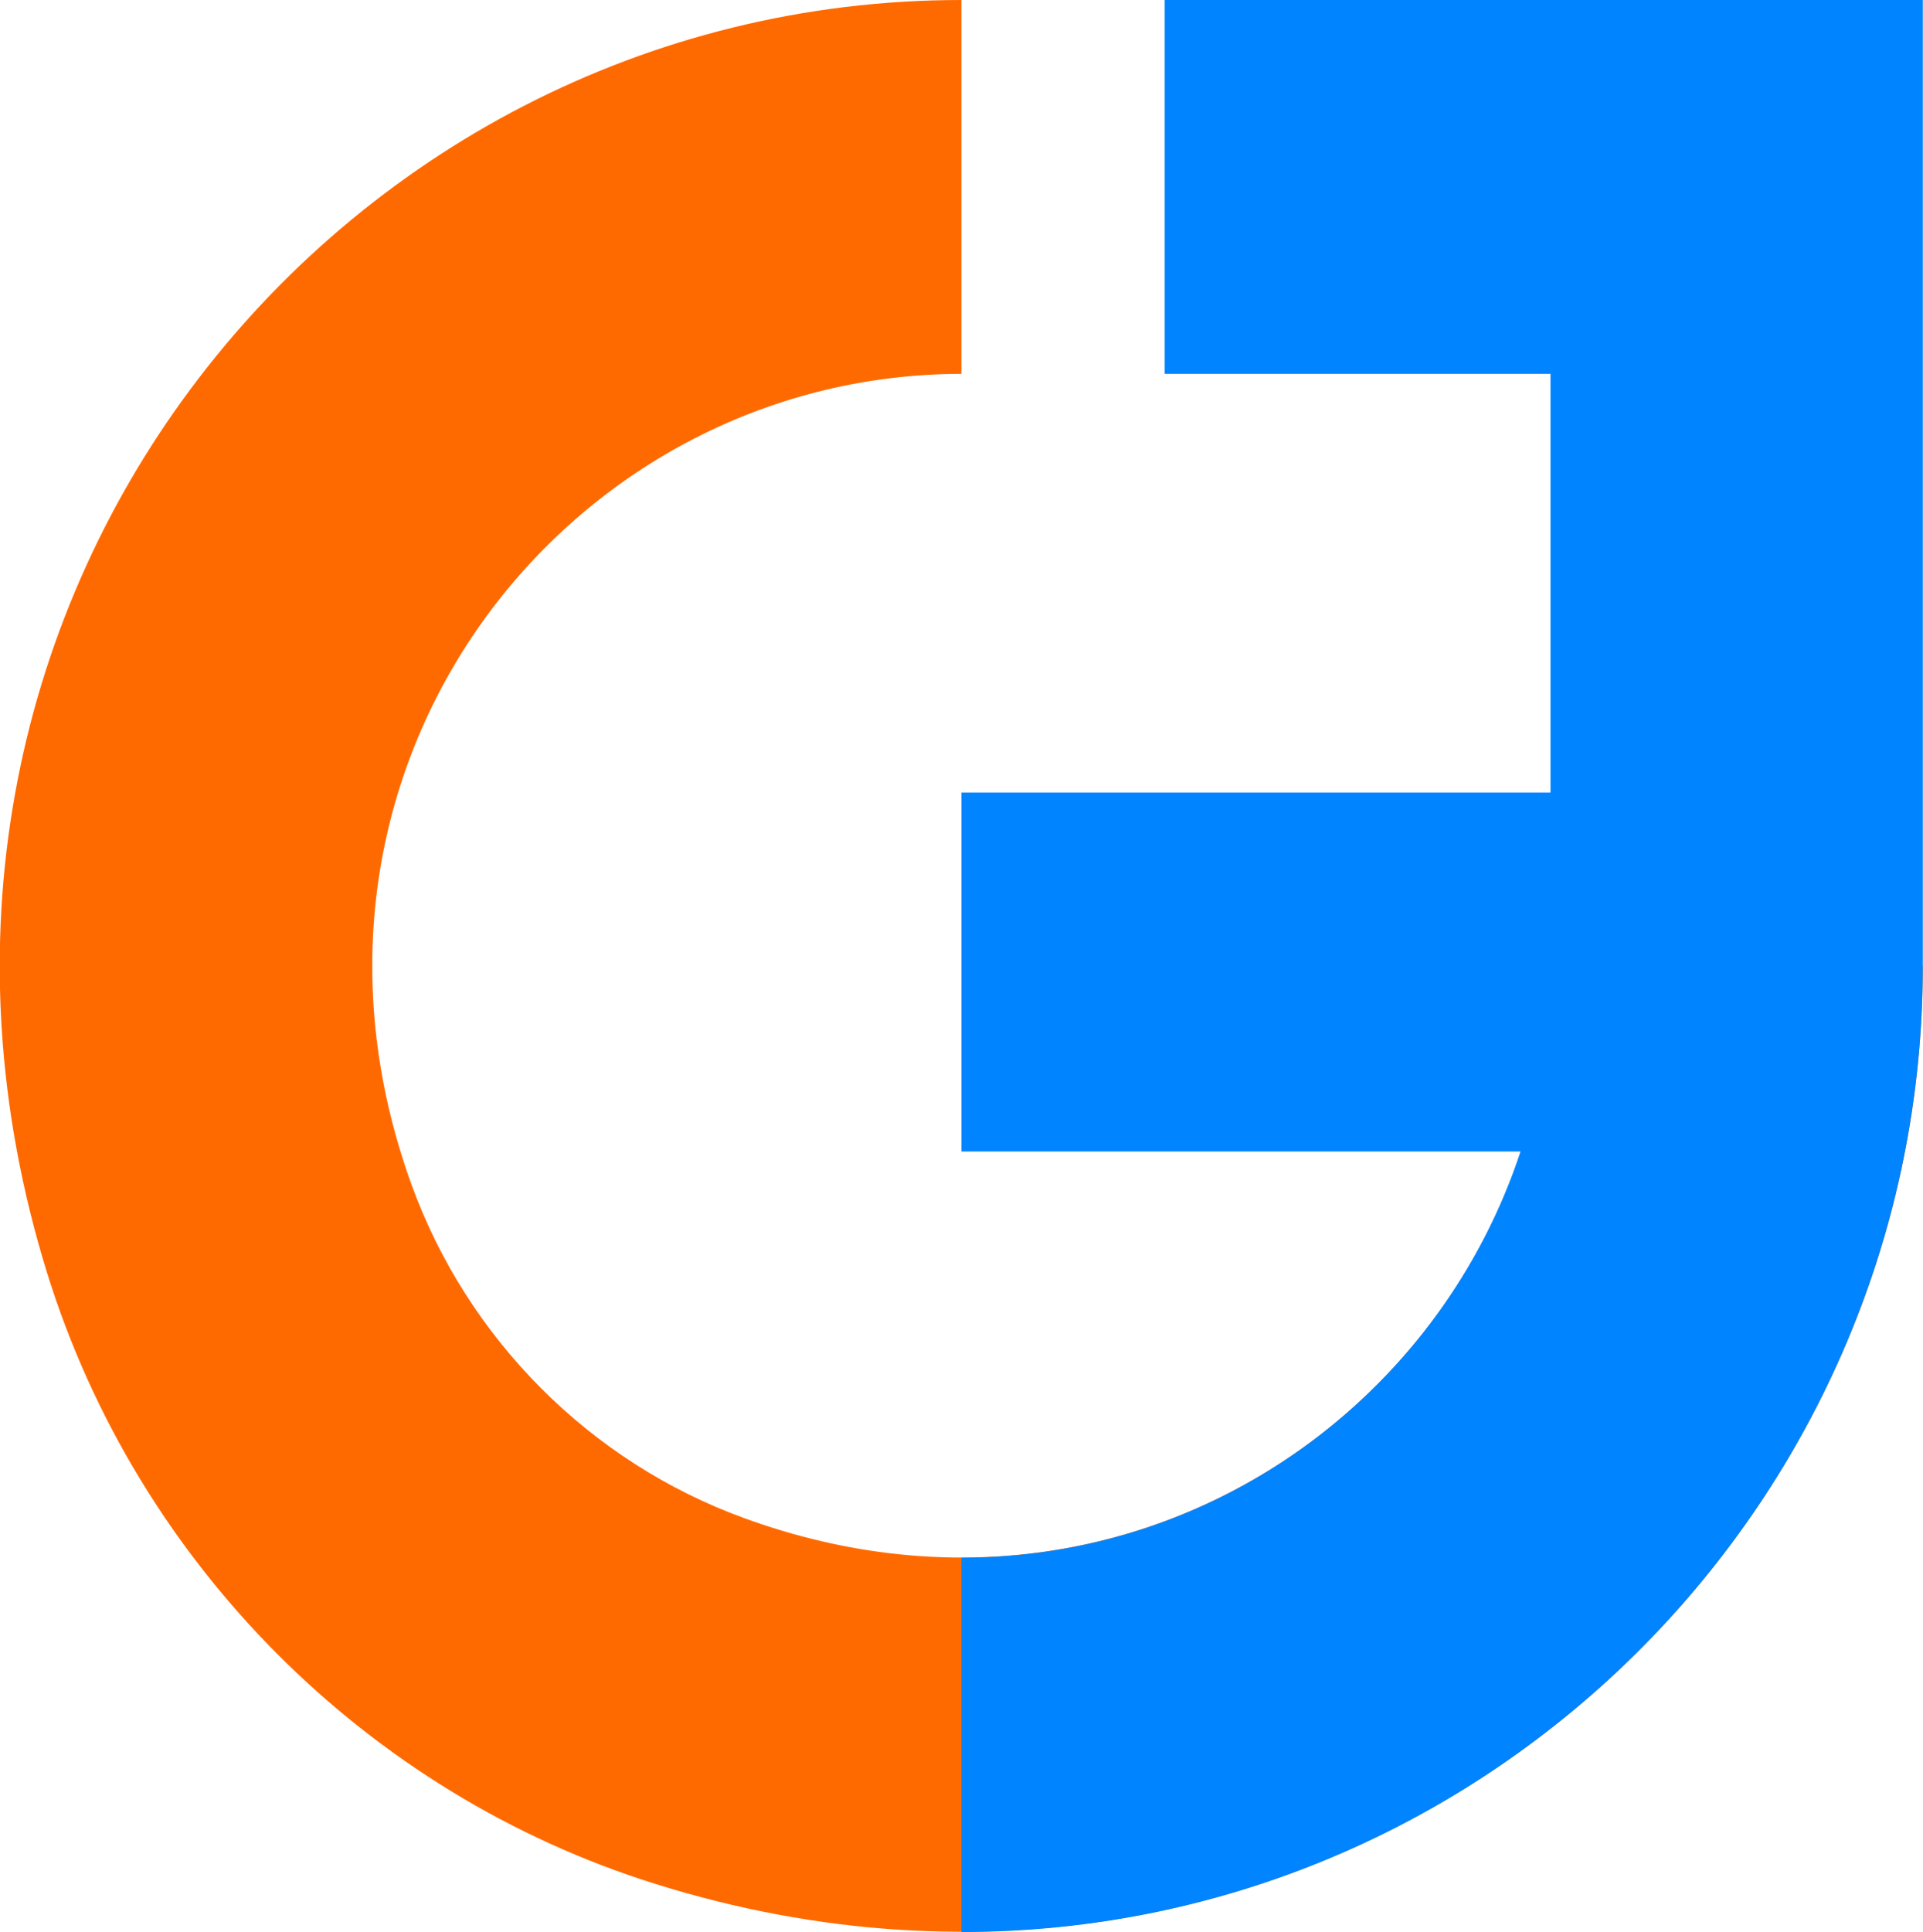 <svg width="39.824" height="40" viewBox="0 0 39.824 40" fill="none" xmlns="http://www.w3.org/2000/svg" xmlns:xlink="http://www.w3.org/1999/xlink">
	<desc>
			Created with Pixso.
	</desc>
	<defs/>
	<path id="path" d="M19.91 7.74L19.91 0C6.87 0 -3.28 12.65 0.98 26.37C2.85 32.37 7.59 37.13 13.56 39C27.22 43.29 39.82 33.09 39.82 20L32.11 20C32.11 28.21 24.01 34.57 15.41 31.43C12.22 30.27 9.68 27.72 8.52 24.52C5.4 15.88 11.73 7.75 19.91 7.74Z" fill="#FF6A00" fill-opacity="1" fill-rule="nonzero"/>
	<path id="path" d="M24.12 0L39.82 0L39.82 20C39.82 31.02 30.89 40 19.91 40L19.91 32.25C25.3 32.25 29.88 28.72 31.49 23.84L19.91 23.84L19.91 16.41L32.11 16.41L32.11 7.74L24.12 7.74L24.12 0Z" fill="#0084FF" fill-opacity="1" fill-rule="evenodd"/>
</svg>
